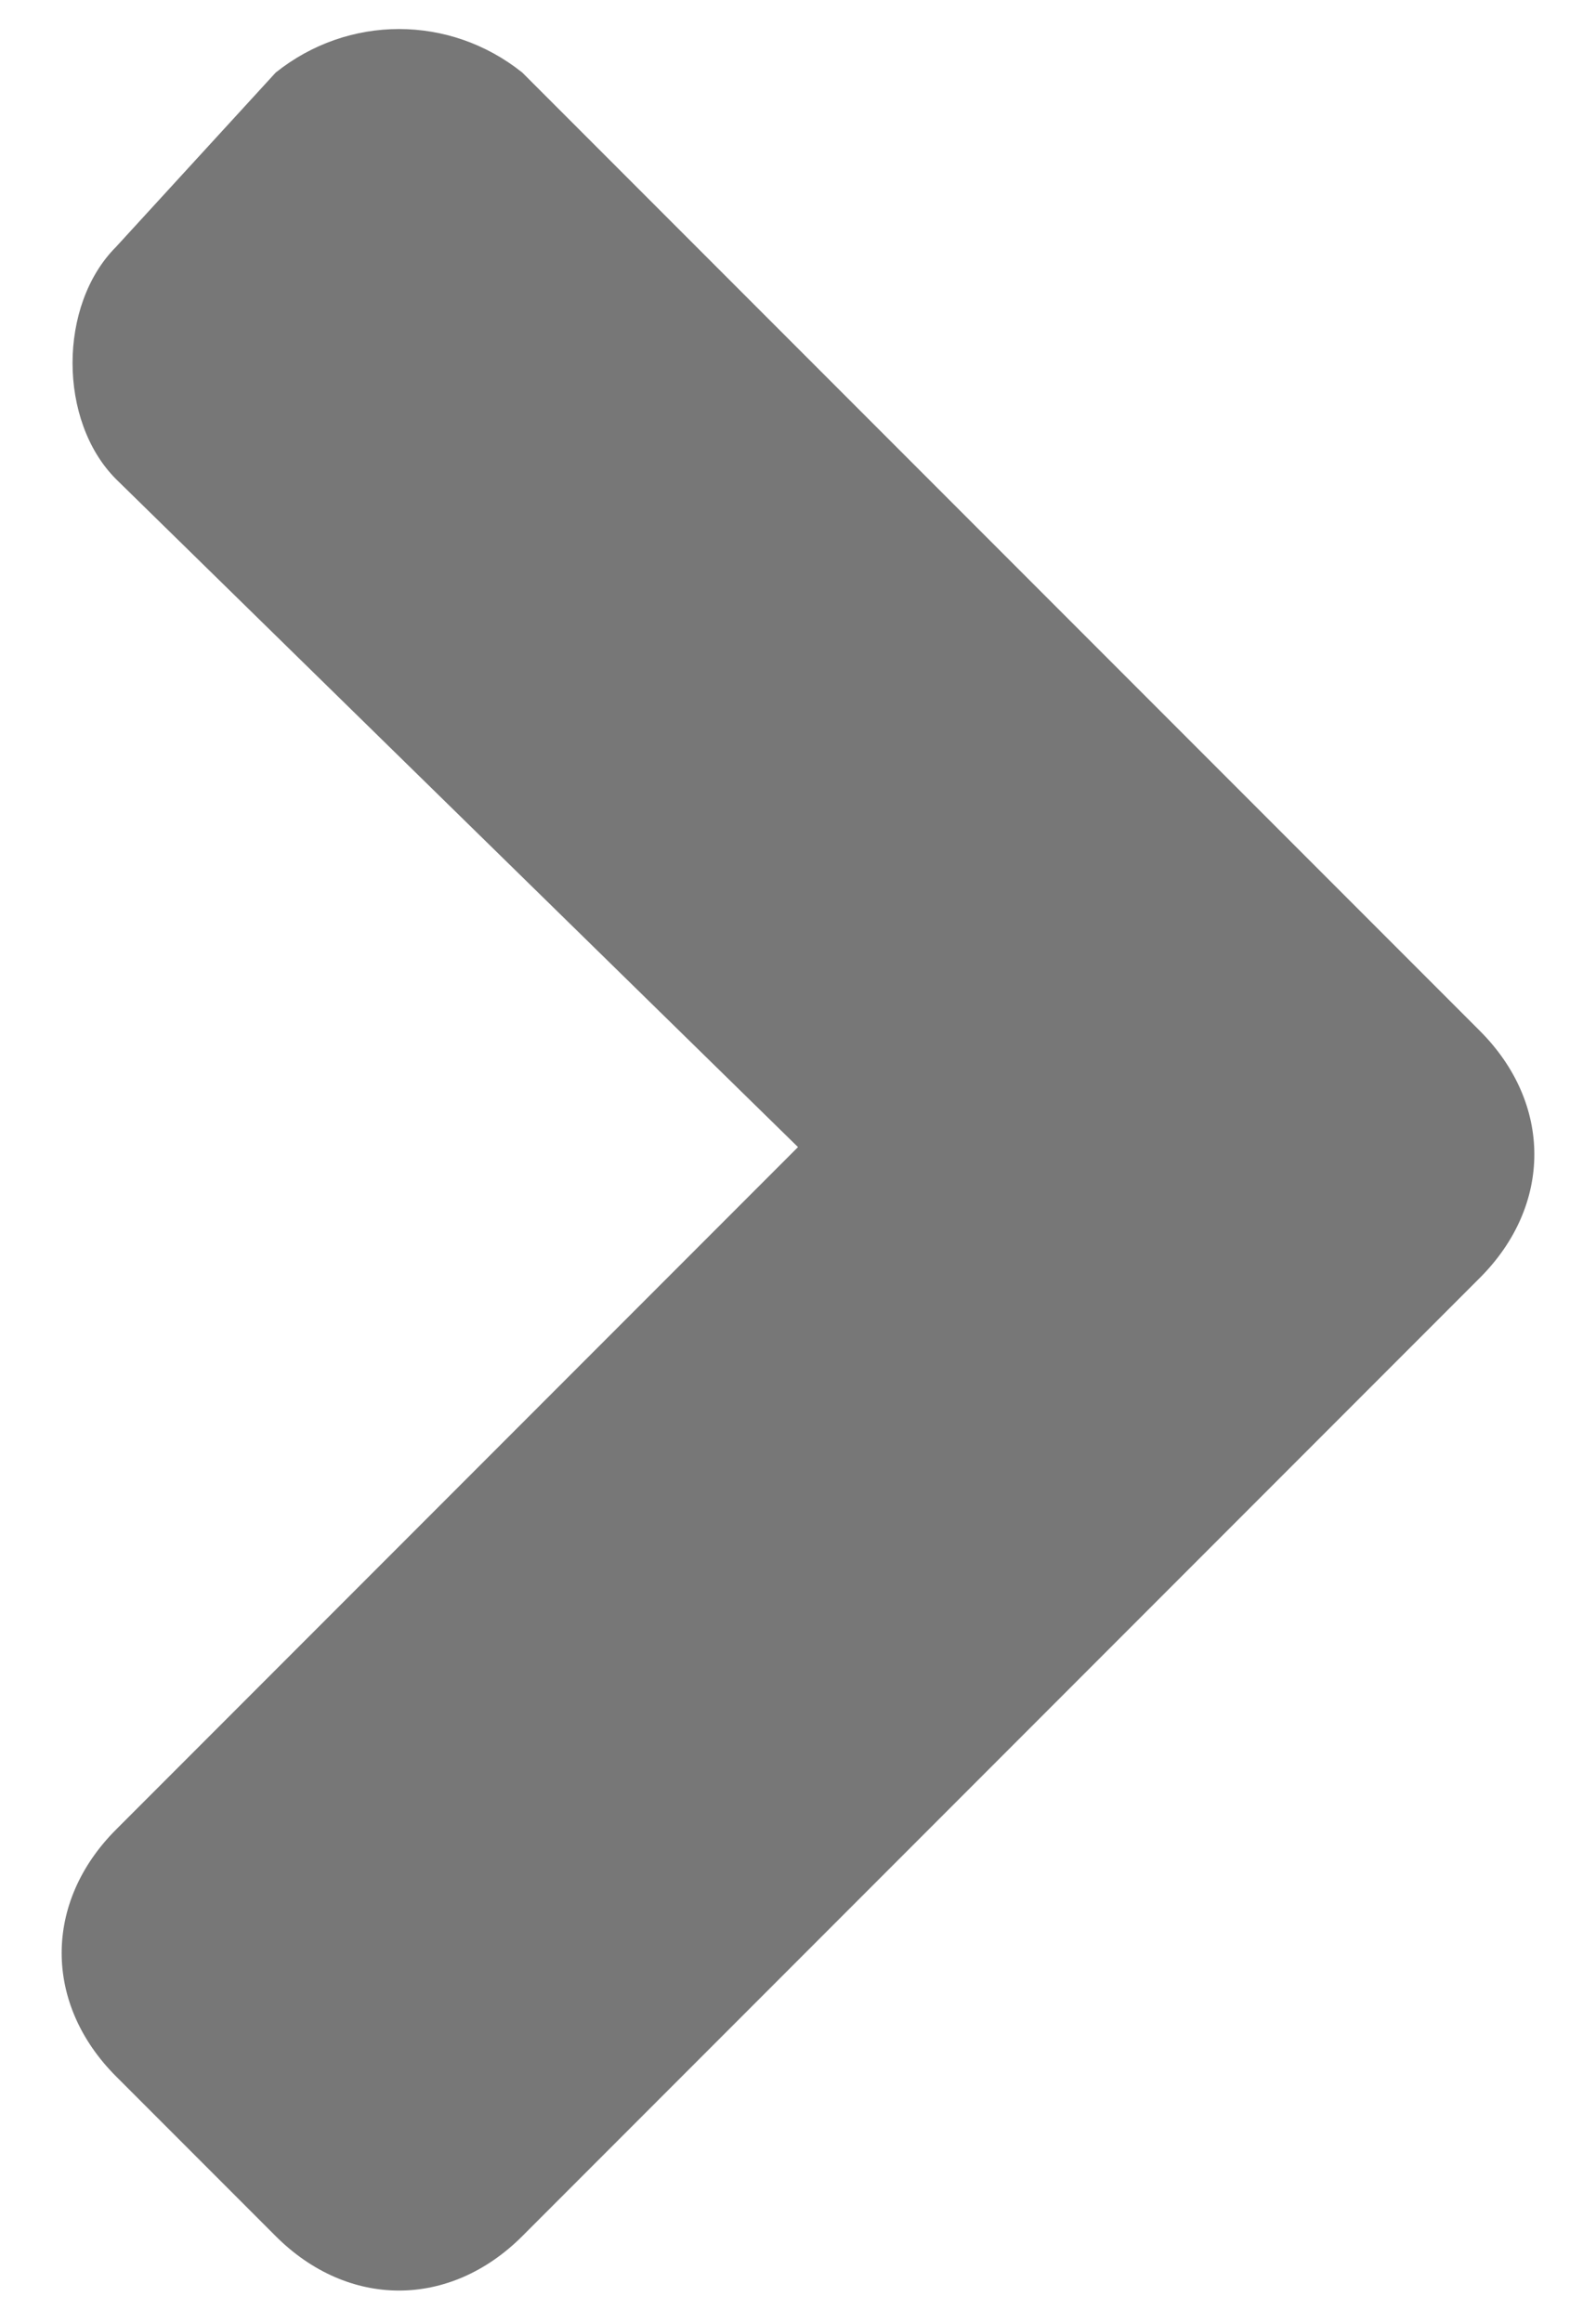 <svg width="11" height="16" viewBox="0 0 11 16" fill="none" xmlns="http://www.w3.org/2000/svg">
<g clip-path="url(#clip0_1_2)">
<path d="M10.2 8.8L3.6 15.4C3.1 15.9 2.4 15.9 1.9 15.4L0.8 14.3C0.3 13.8 0.3 13.1 0.8 12.6L5.5 7.9L0.8 3.3C0.4 2.9 0.4 2.1 0.8 1.7L1.9 0.5C2.4 0.1 3.1 0.1 3.6 0.5L10.2 7.1C10.7 7.6 10.7 8.3 10.2 8.8Z" fill="#777777"/>
</g>
<defs>
<clipPath id="clip0_1_2">
<rect width="11" height="16" fill="white"/>
</clipPath>
</defs>
</svg>
